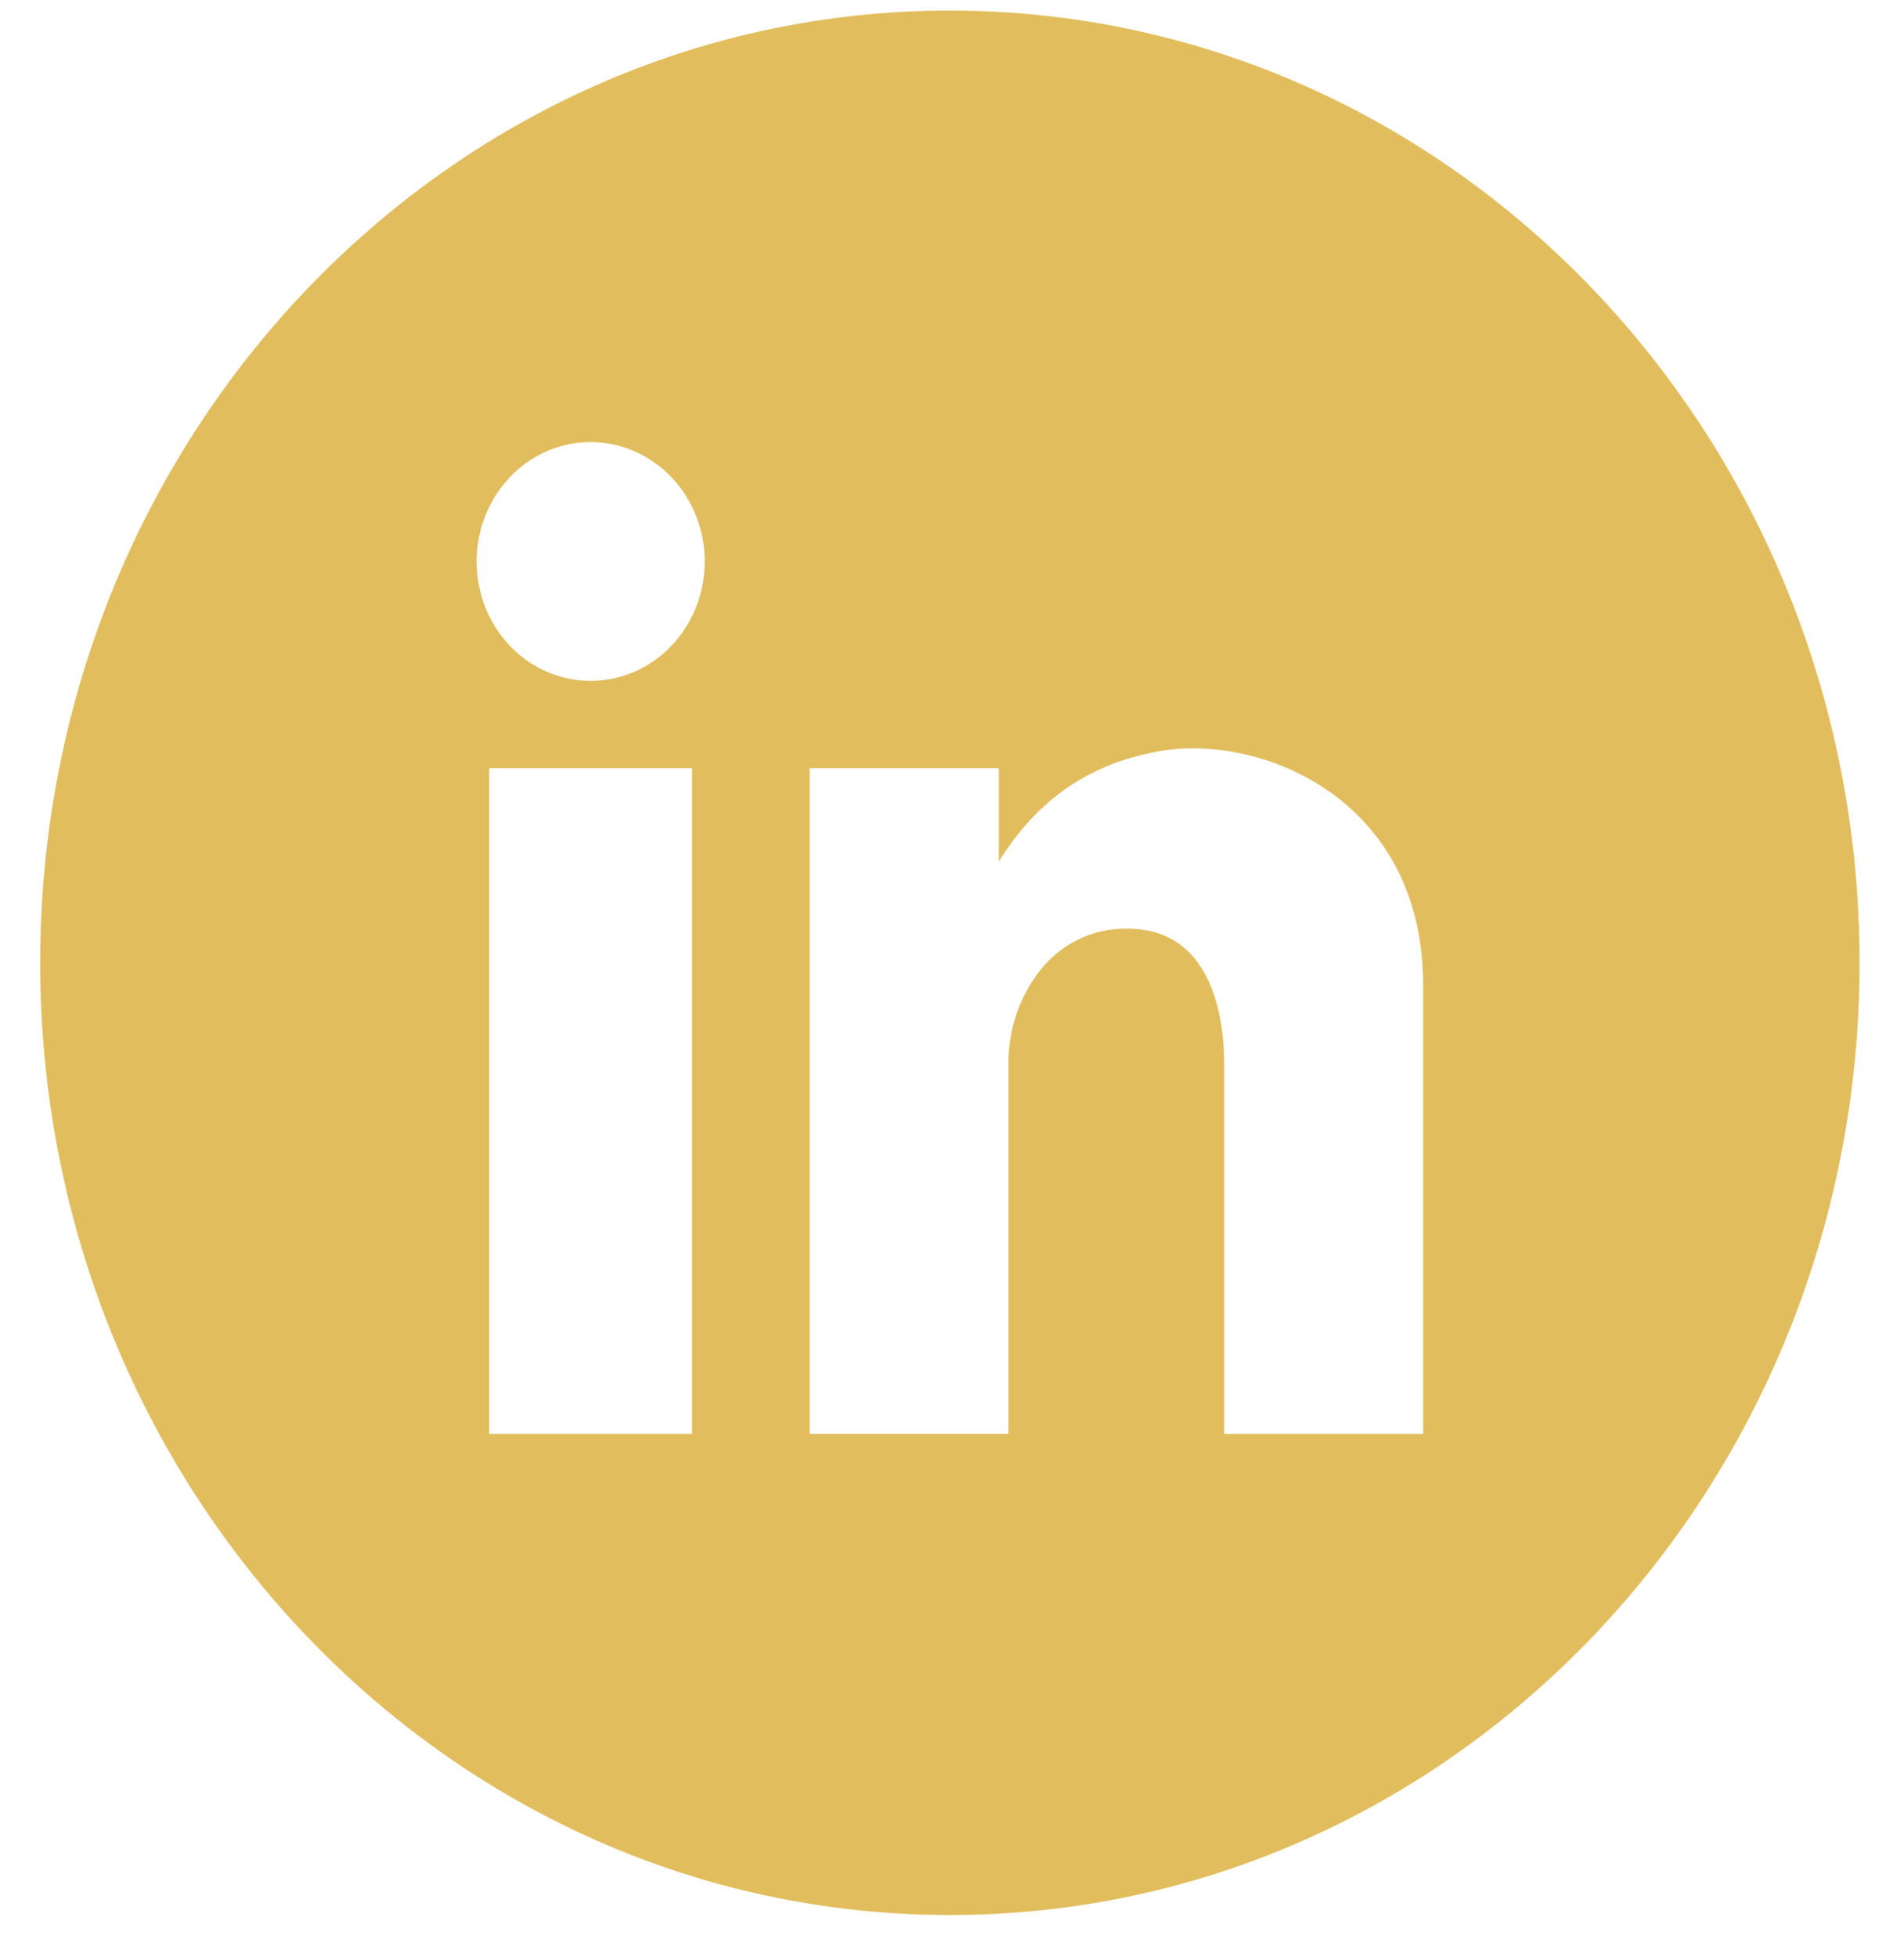<svg width="36" height="37" viewBox="0 0 36 37" fill="none" xmlns="http://www.w3.org/2000/svg">
<g clip-path="url(#clip0_145_1273)">
<path d="M17.96 0.2C8.461 0.2 0.76 8.259 0.76 18.2C0.76 28.141 8.461 36.2 17.96 36.2C27.459 36.2 35.16 28.141 35.16 18.2C35.16 8.259 27.459 0.2 17.96 0.2ZM13.085 27.107H9.251V14.52H13.085V27.107ZM11.168 12.871C10.741 12.871 10.324 12.739 9.97 12.491C9.615 12.243 9.339 11.89 9.175 11.478C9.012 11.065 8.969 10.611 9.053 10.174C9.136 9.736 9.341 9.334 9.643 9.018C9.944 8.702 10.329 8.487 10.747 8.4C11.165 8.313 11.599 8.358 11.993 8.529C12.387 8.7 12.724 8.989 12.961 9.36C13.198 9.731 13.325 10.168 13.325 10.614C13.325 11.213 13.097 11.787 12.693 12.21C12.289 12.633 11.74 12.871 11.168 12.871ZM26.909 27.107H23.147V20.224C23.147 19.875 23.2 17.556 21.318 17.556C20.984 17.547 20.652 17.623 20.352 17.777C20.052 17.931 19.791 18.158 19.593 18.44C19.247 18.923 19.062 19.511 19.067 20.113V27.106H15.309V14.52H18.885V16.286C19.741 14.912 20.819 14.409 21.88 14.207C23.763 13.847 26.909 15.047 26.909 18.629L26.909 27.107Z" fill="#E2BD5D"/>
</g>
<defs>
<clipPath id="clip0_145_1273">
<rect width="34.4" height="36" fill="white" transform="translate(0.76 0.2)"/>
</clipPath>
</defs>
</svg>
